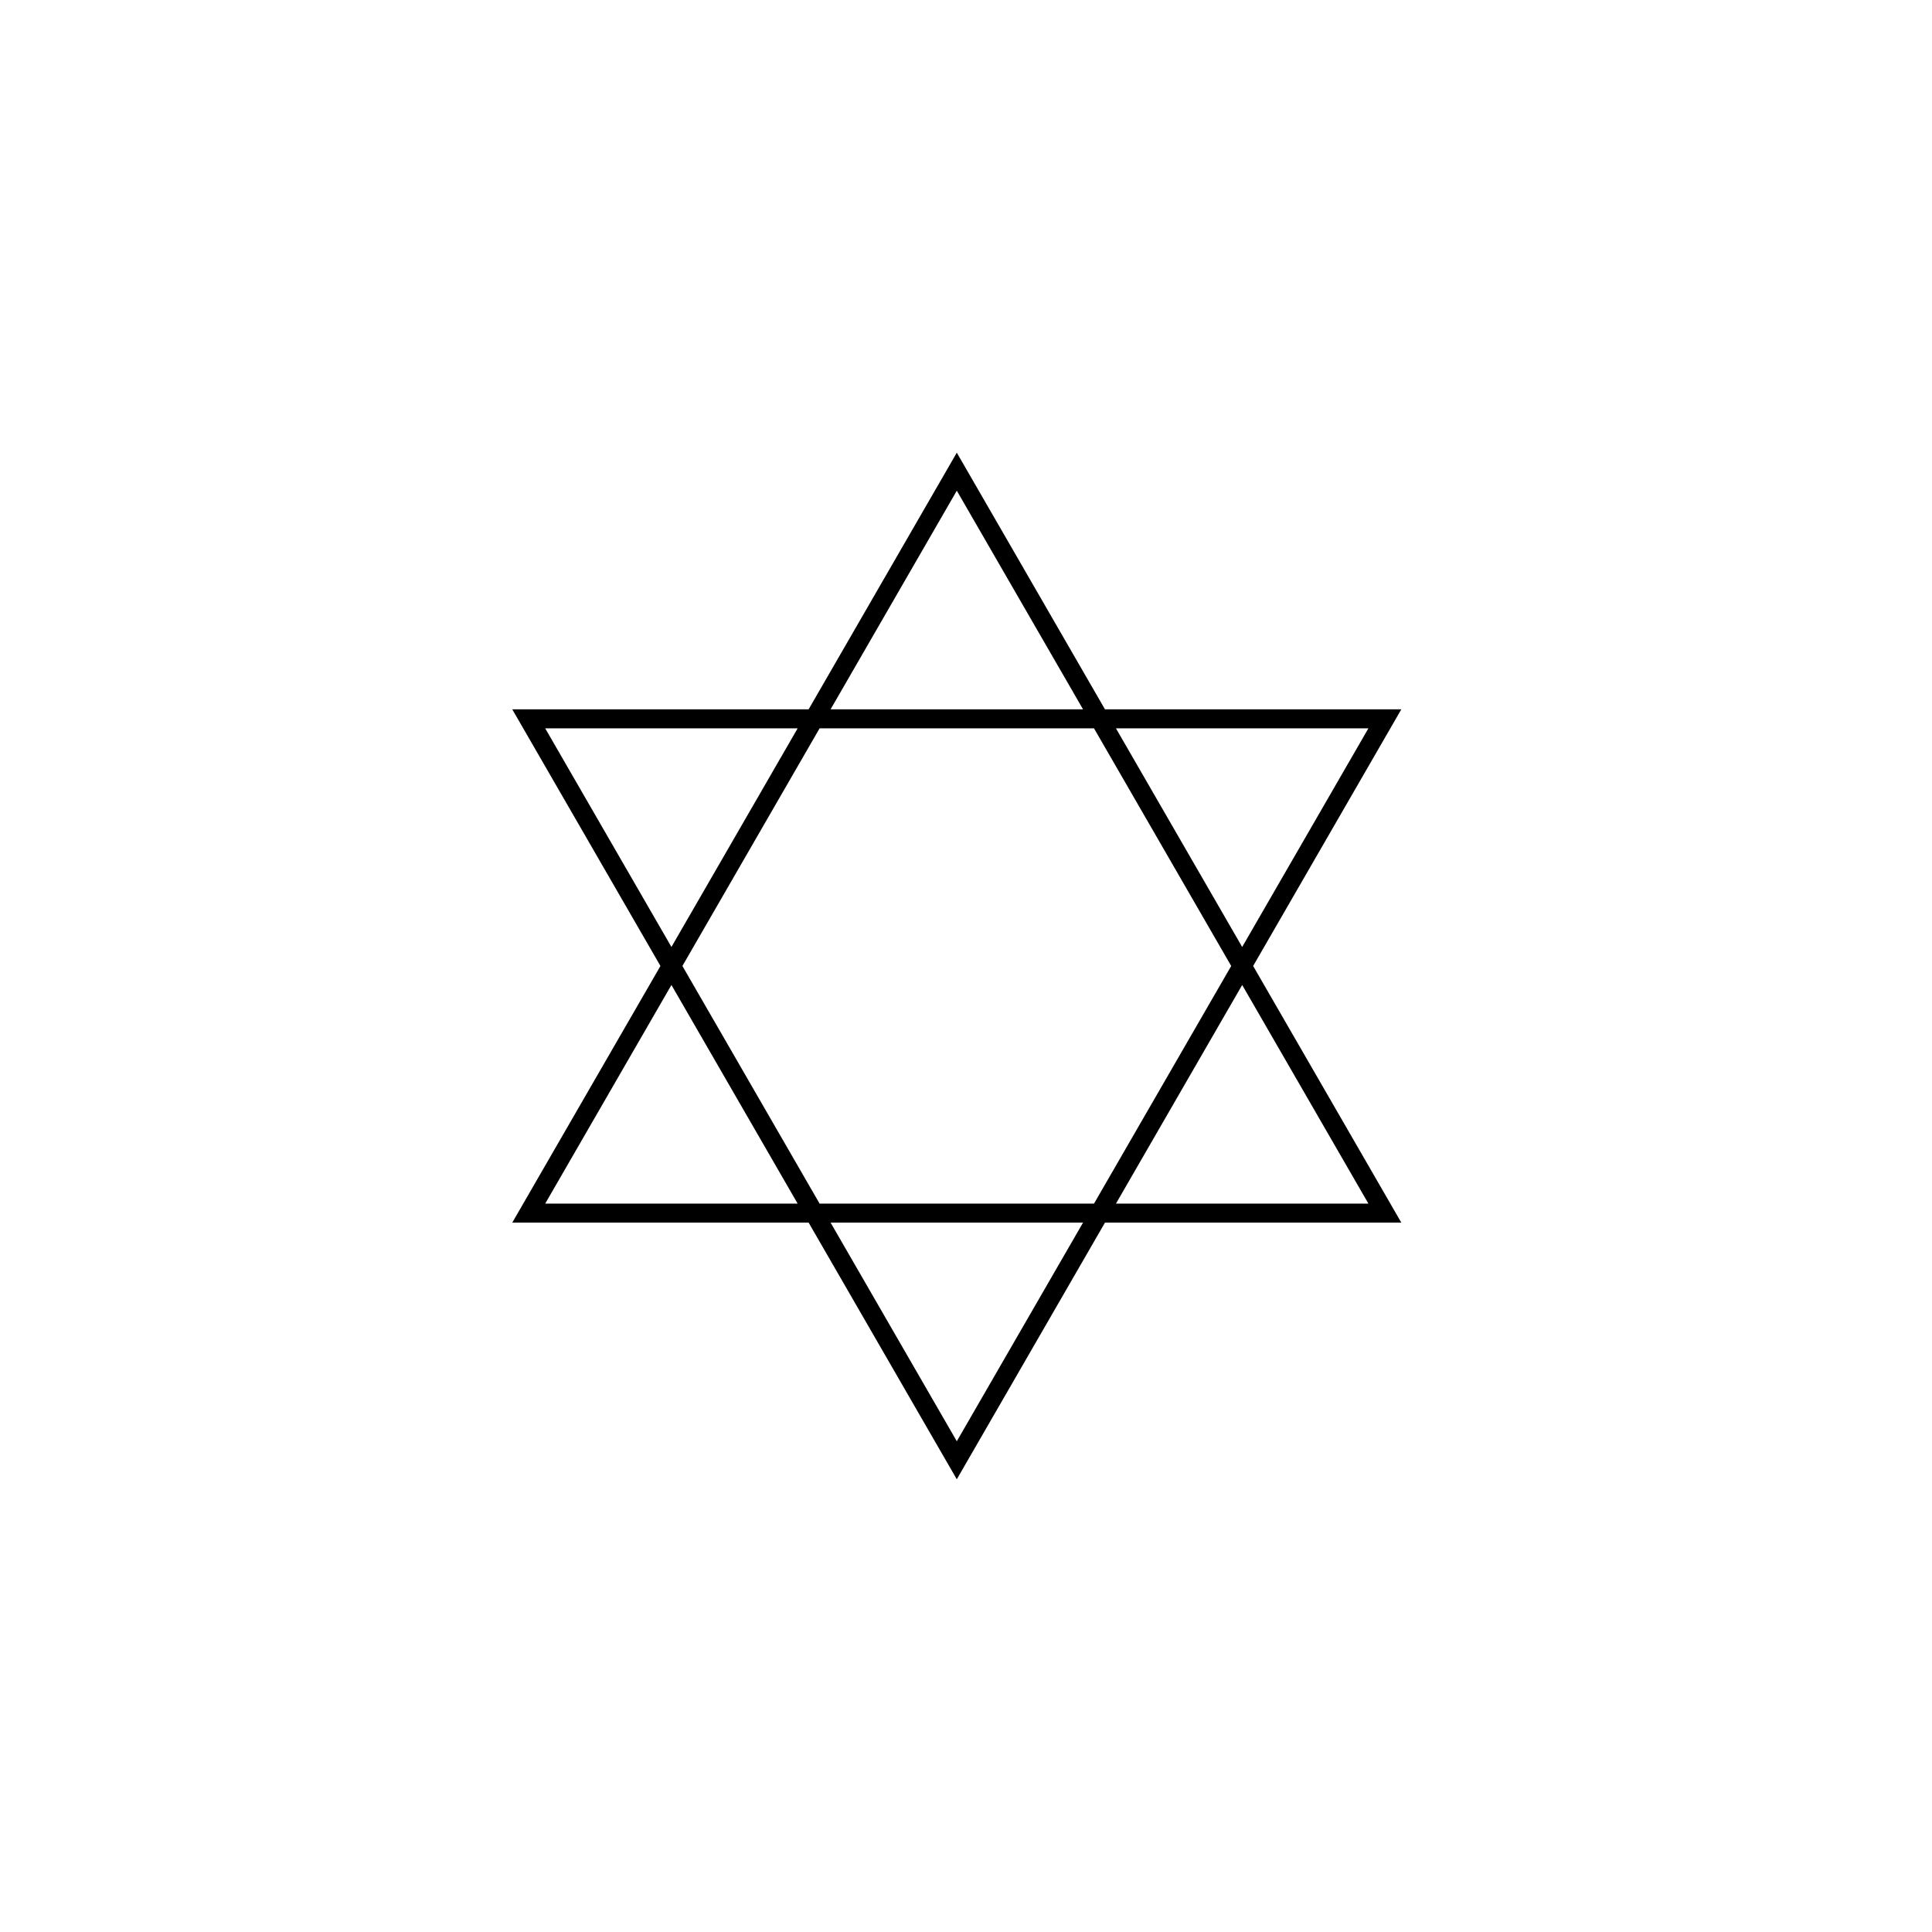 <?xml version="1.0" encoding="UTF-8"?>
<!-- Uploaded to: ICON Repo, www.svgrepo.com, Generator: ICON Repo Mixer Tools -->
<svg fill="#000000" width="800px" height="800px" version="1.1" viewBox="144 144 512 512" xmlns="http://www.w3.org/2000/svg">
 <path d="m436.83 331.98h78.535l-39.27 68.016 39.27 68.012h-78.535l-39.27 68.016-39.266-68.016h-78.539l39.27-68.012-39.27-68.016h78.539l39.266-68.016zm-81.445 130.99-33.449-57.941-33.453 57.941zm-33.449-68.016 33.449-57.938h-66.902zm42.176-62.977h66.902l-33.453-57.938zm109.08 73.051-33.453 57.941h66.902zm-42.176 62.977h-66.902l33.449 57.938zm2.906-5.035 36.359-62.977-36.359-62.977h-72.719l-36.359 62.977 36.359 62.977zm5.816-125.95 33.453 57.938 33.449-57.938z"/>
</svg>